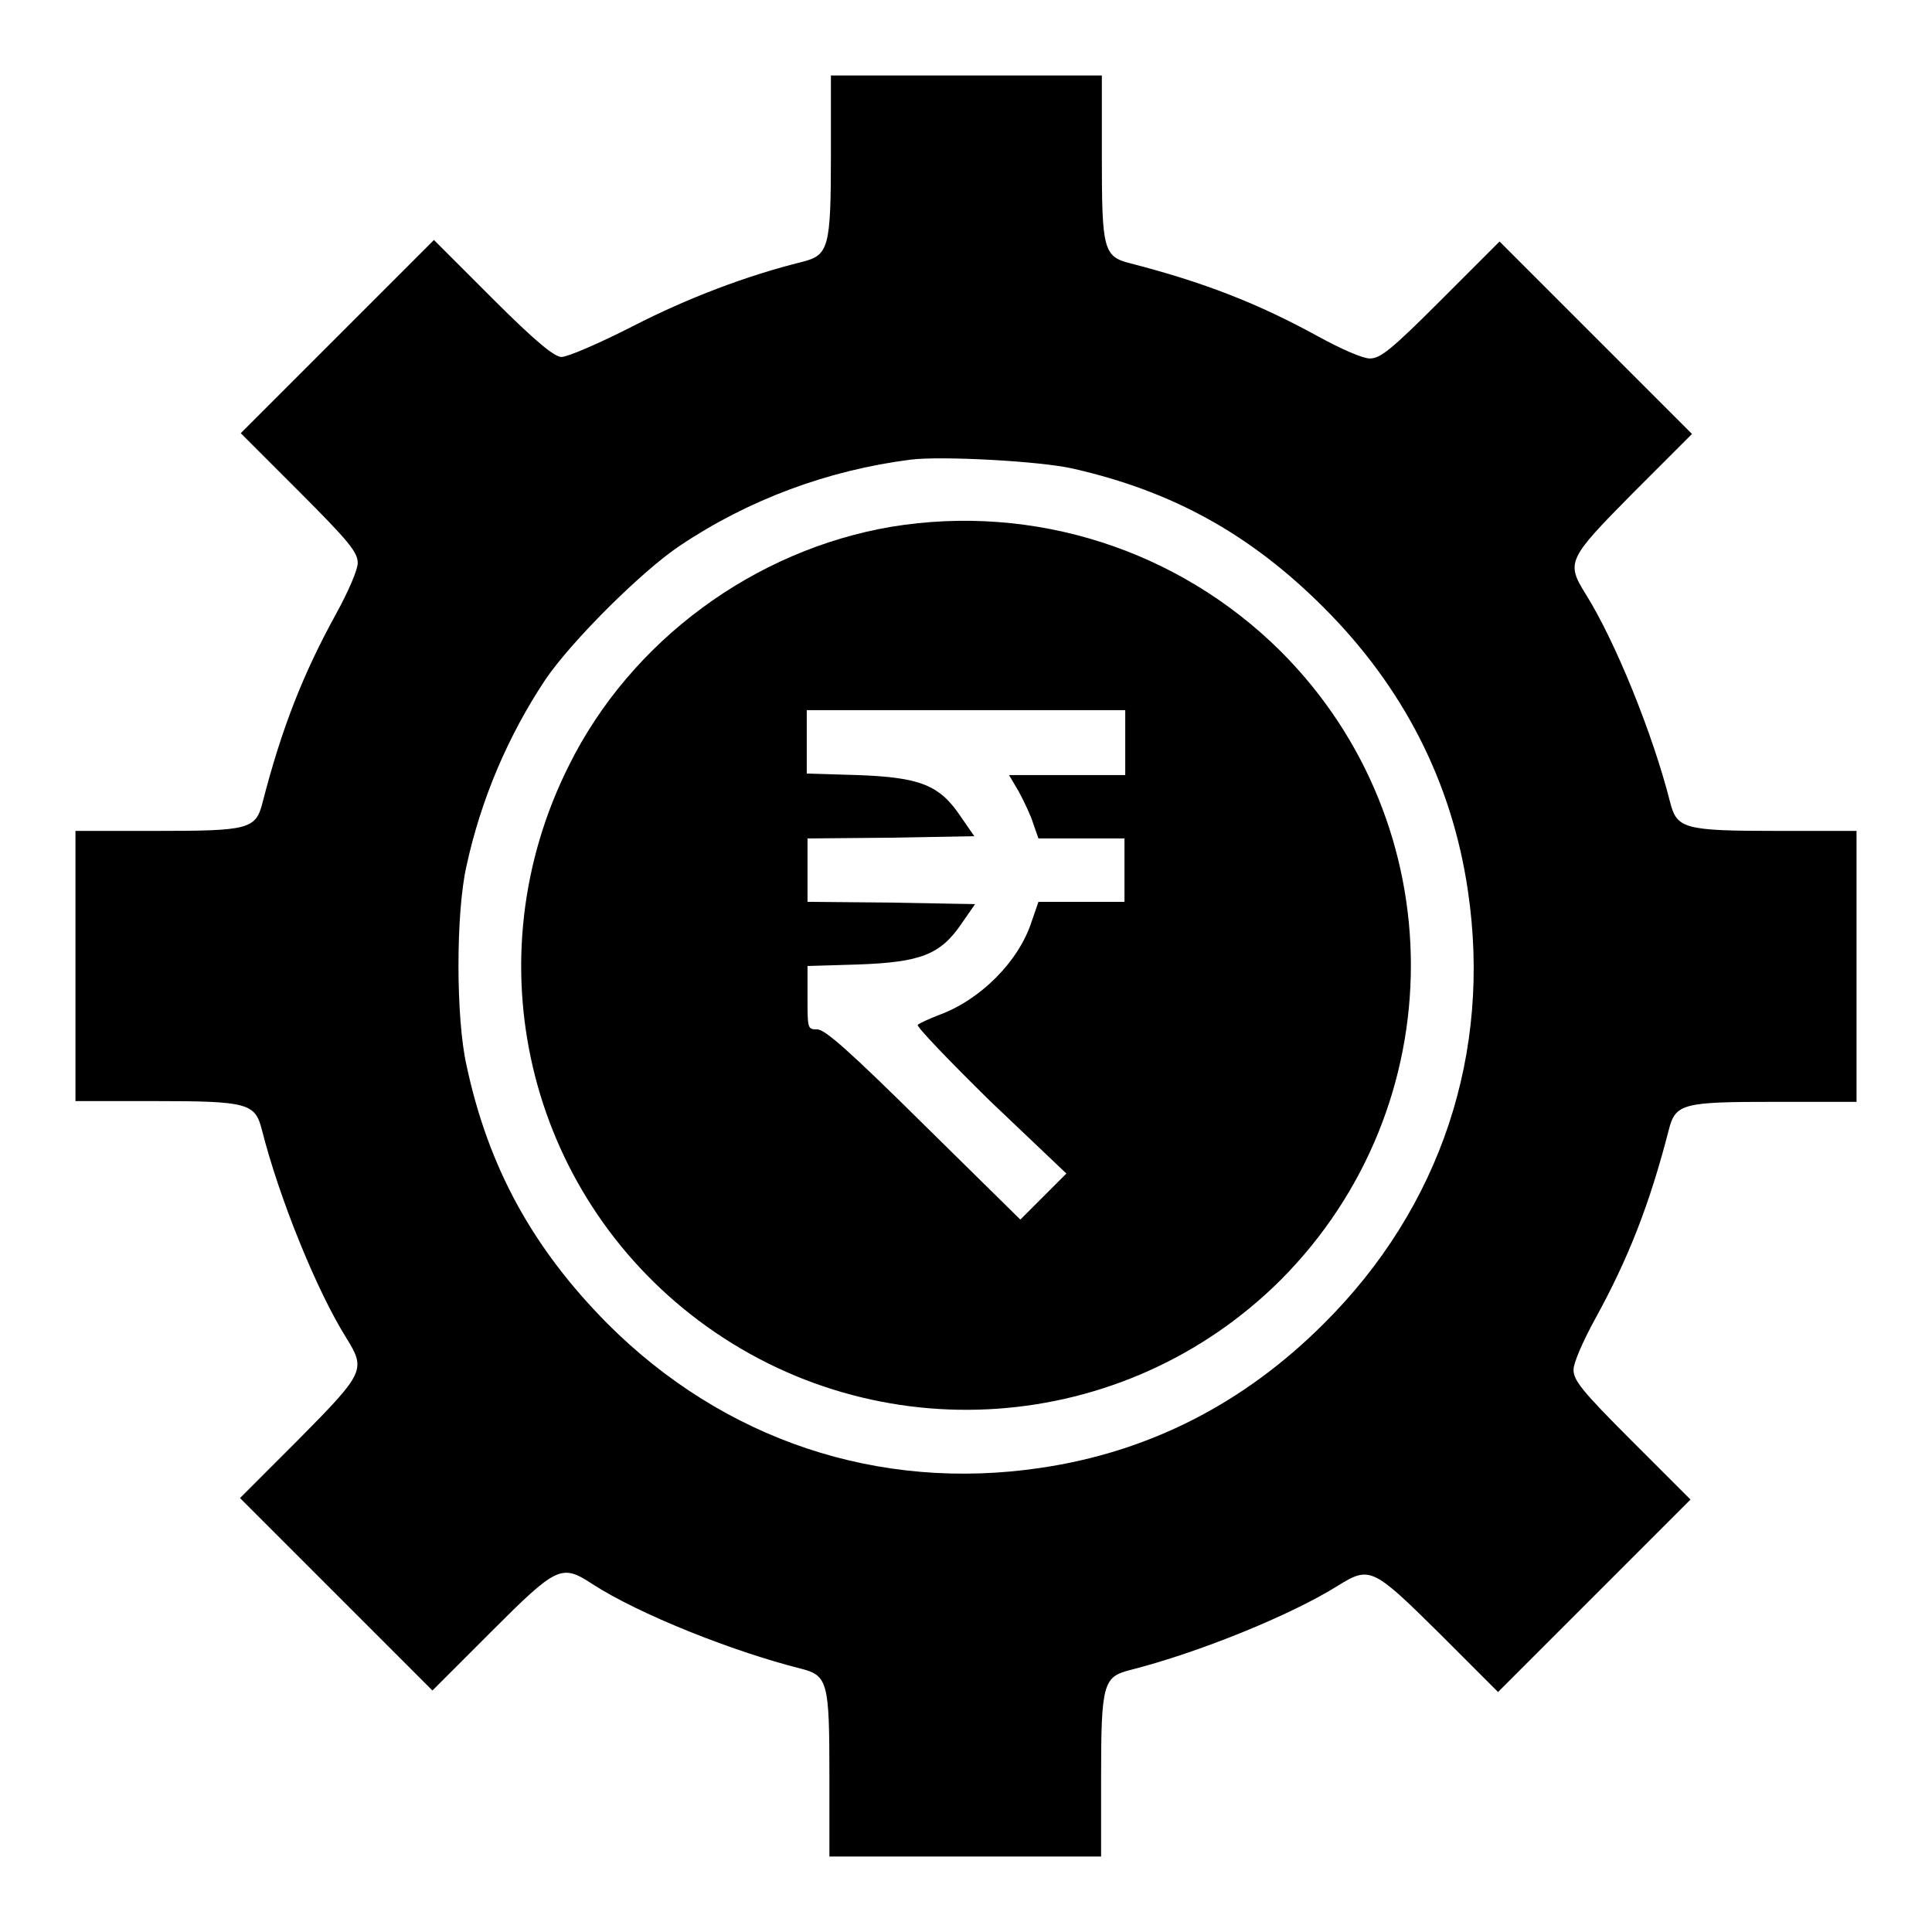 <?xml version="1.0" encoding="utf-8"?>
<!-- Svg Vector Icons : http://www.onlinewebfonts.com/icon -->
<!DOCTYPE svg PUBLIC "-//W3C//DTD SVG 1.1//EN" "http://www.w3.org/Graphics/SVG/1.1/DTD/svg11.dtd">
<svg version="1.1" xmlns="http://www.w3.org/2000/svg" xmlns:xlink="http://www.w3.org/1999/xlink" x="0px" y="0px" viewBox="0 0 256 256" enable-background="new 0 0 256 256" xml:space="preserve">
<g><g><g><path fill="#000000" d="M110.1,20.5c0,12.4-0.3,13.3-3.8,14.2c-7.3,1.8-15.2,4.8-22.4,8.5c-4.5,2.3-8.7,4.1-9.5,4.1c-0.9,0-3.3-1.9-9.1-7.7l-7.8-7.8L44.6,44.7L31.9,57.4l7.8,7.8c6.6,6.6,7.7,8,7.7,9.4c0,0.9-1.2,3.7-2.9,6.8c-4.4,8-7.2,15.2-9.7,24.9c-0.9,3.6-1.8,3.8-14.2,3.8H10V128v17.9h10.5c12.4,0,13.3,0.3,14.2,3.8c2.3,9.1,7.3,21.4,11.2,27.6c2.6,4.2,2.4,4.6-6.3,13.4l-7.8,7.8l12.8,12.8l12.7,12.7l7.8-7.8c8.7-8.7,9.3-9,13.4-6.3c6.2,4,18.5,8.9,27.6,11.2c3.6,0.9,3.8,1.8,3.8,14.2V246H128h17.9v-10.5c0-12.4,0.3-13.3,3.8-14.2c9.1-2.3,21.4-7.3,27.6-11.2c4.2-2.6,4.6-2.4,13.4,6.3l7.8,7.8l12.8-12.8l12.7-12.7l-7.8-7.8c-6.6-6.6-7.7-8-7.7-9.4c0-0.9,1.2-3.7,2.9-6.8c4.4-8,7.2-15.2,9.7-24.9c0.9-3.6,1.8-3.8,14.2-3.8H246V128v-17.9h-10.5c-12.4,0-13.3-0.3-14.2-3.8c-2.3-9.1-7.3-21.4-11.2-27.6c-2.6-4.2-2.4-4.6,6.3-13.4l7.8-7.8l-12.8-12.8l-12.7-12.7l-7.8,7.8c-6.6,6.6-8,7.7-9.4,7.7c-0.9,0-3.7-1.2-6.8-2.9c-8-4.4-15.2-7.2-24.9-9.7c-3.6-0.9-3.8-1.8-3.8-14.2V10H128h-17.9V20.5z M142.2,62.1c13.2,3,23.5,8.7,33.2,18.4c10.6,10.6,17,23.2,19.1,37.5c3.2,21.5-3.6,42-19.1,57.4c-10.6,10.6-23.2,17-37.5,19.1c-21.5,3.2-42-3.7-57.4-19.1c-9.9-10-15.8-20.7-18.7-34.3c-1.4-6.3-1.4-20.1,0-26.3c1.9-8.8,5.5-17.3,10.5-24.8C75.7,85,85,75.7,90.1,72.3c9.1-6.1,19.6-10,30.6-11.4C124.8,60.4,137.9,61.1,142.2,62.1z"/><path fill="#000000" d="M118.1,69.8c-18.2,3.1-34.5,15.1-42.7,31.6c-12.9,25.7-5.6,56.5,17.2,73.6c23.5,17.6,56.3,15.3,77.1-5.4c23-23.1,23-60.3,0-83.3C156.1,72.8,137,66.7,118.1,69.8z M149.1,98.5v4.2h-7.7h-7.7l1.3,2.2c0.7,1.3,1.6,3.2,1.9,4.2l0.7,2h5.7h5.7v4.2v4.2h-5.7h-5.7l-0.9,2.6c-1.7,5.3-6.8,10.4-12.3,12.4c-1.3,0.5-2.6,1.1-2.8,1.3c-0.2,0.2,4.1,4.7,9.6,10.1l10.1,9.6l-3.1,3.1l-3,3l-12.8-12.6c-9.9-9.8-13.1-12.6-14.1-12.6c-1.3,0-1.3-0.1-1.3-4.2v-4.2l6.7-0.2c8.3-0.3,10.9-1.3,13.7-5.4l1.8-2.6l-11.1-0.2l-11.1-0.1v-4.2v-4.2L118,111l11.1-0.2l-1.8-2.6c-2.8-4.2-5.4-5.2-13.7-5.5l-6.7-0.2v-4.2v-4.2H128h21.1V98.5L149.1,98.5z"/></g></g></g>
</svg>
